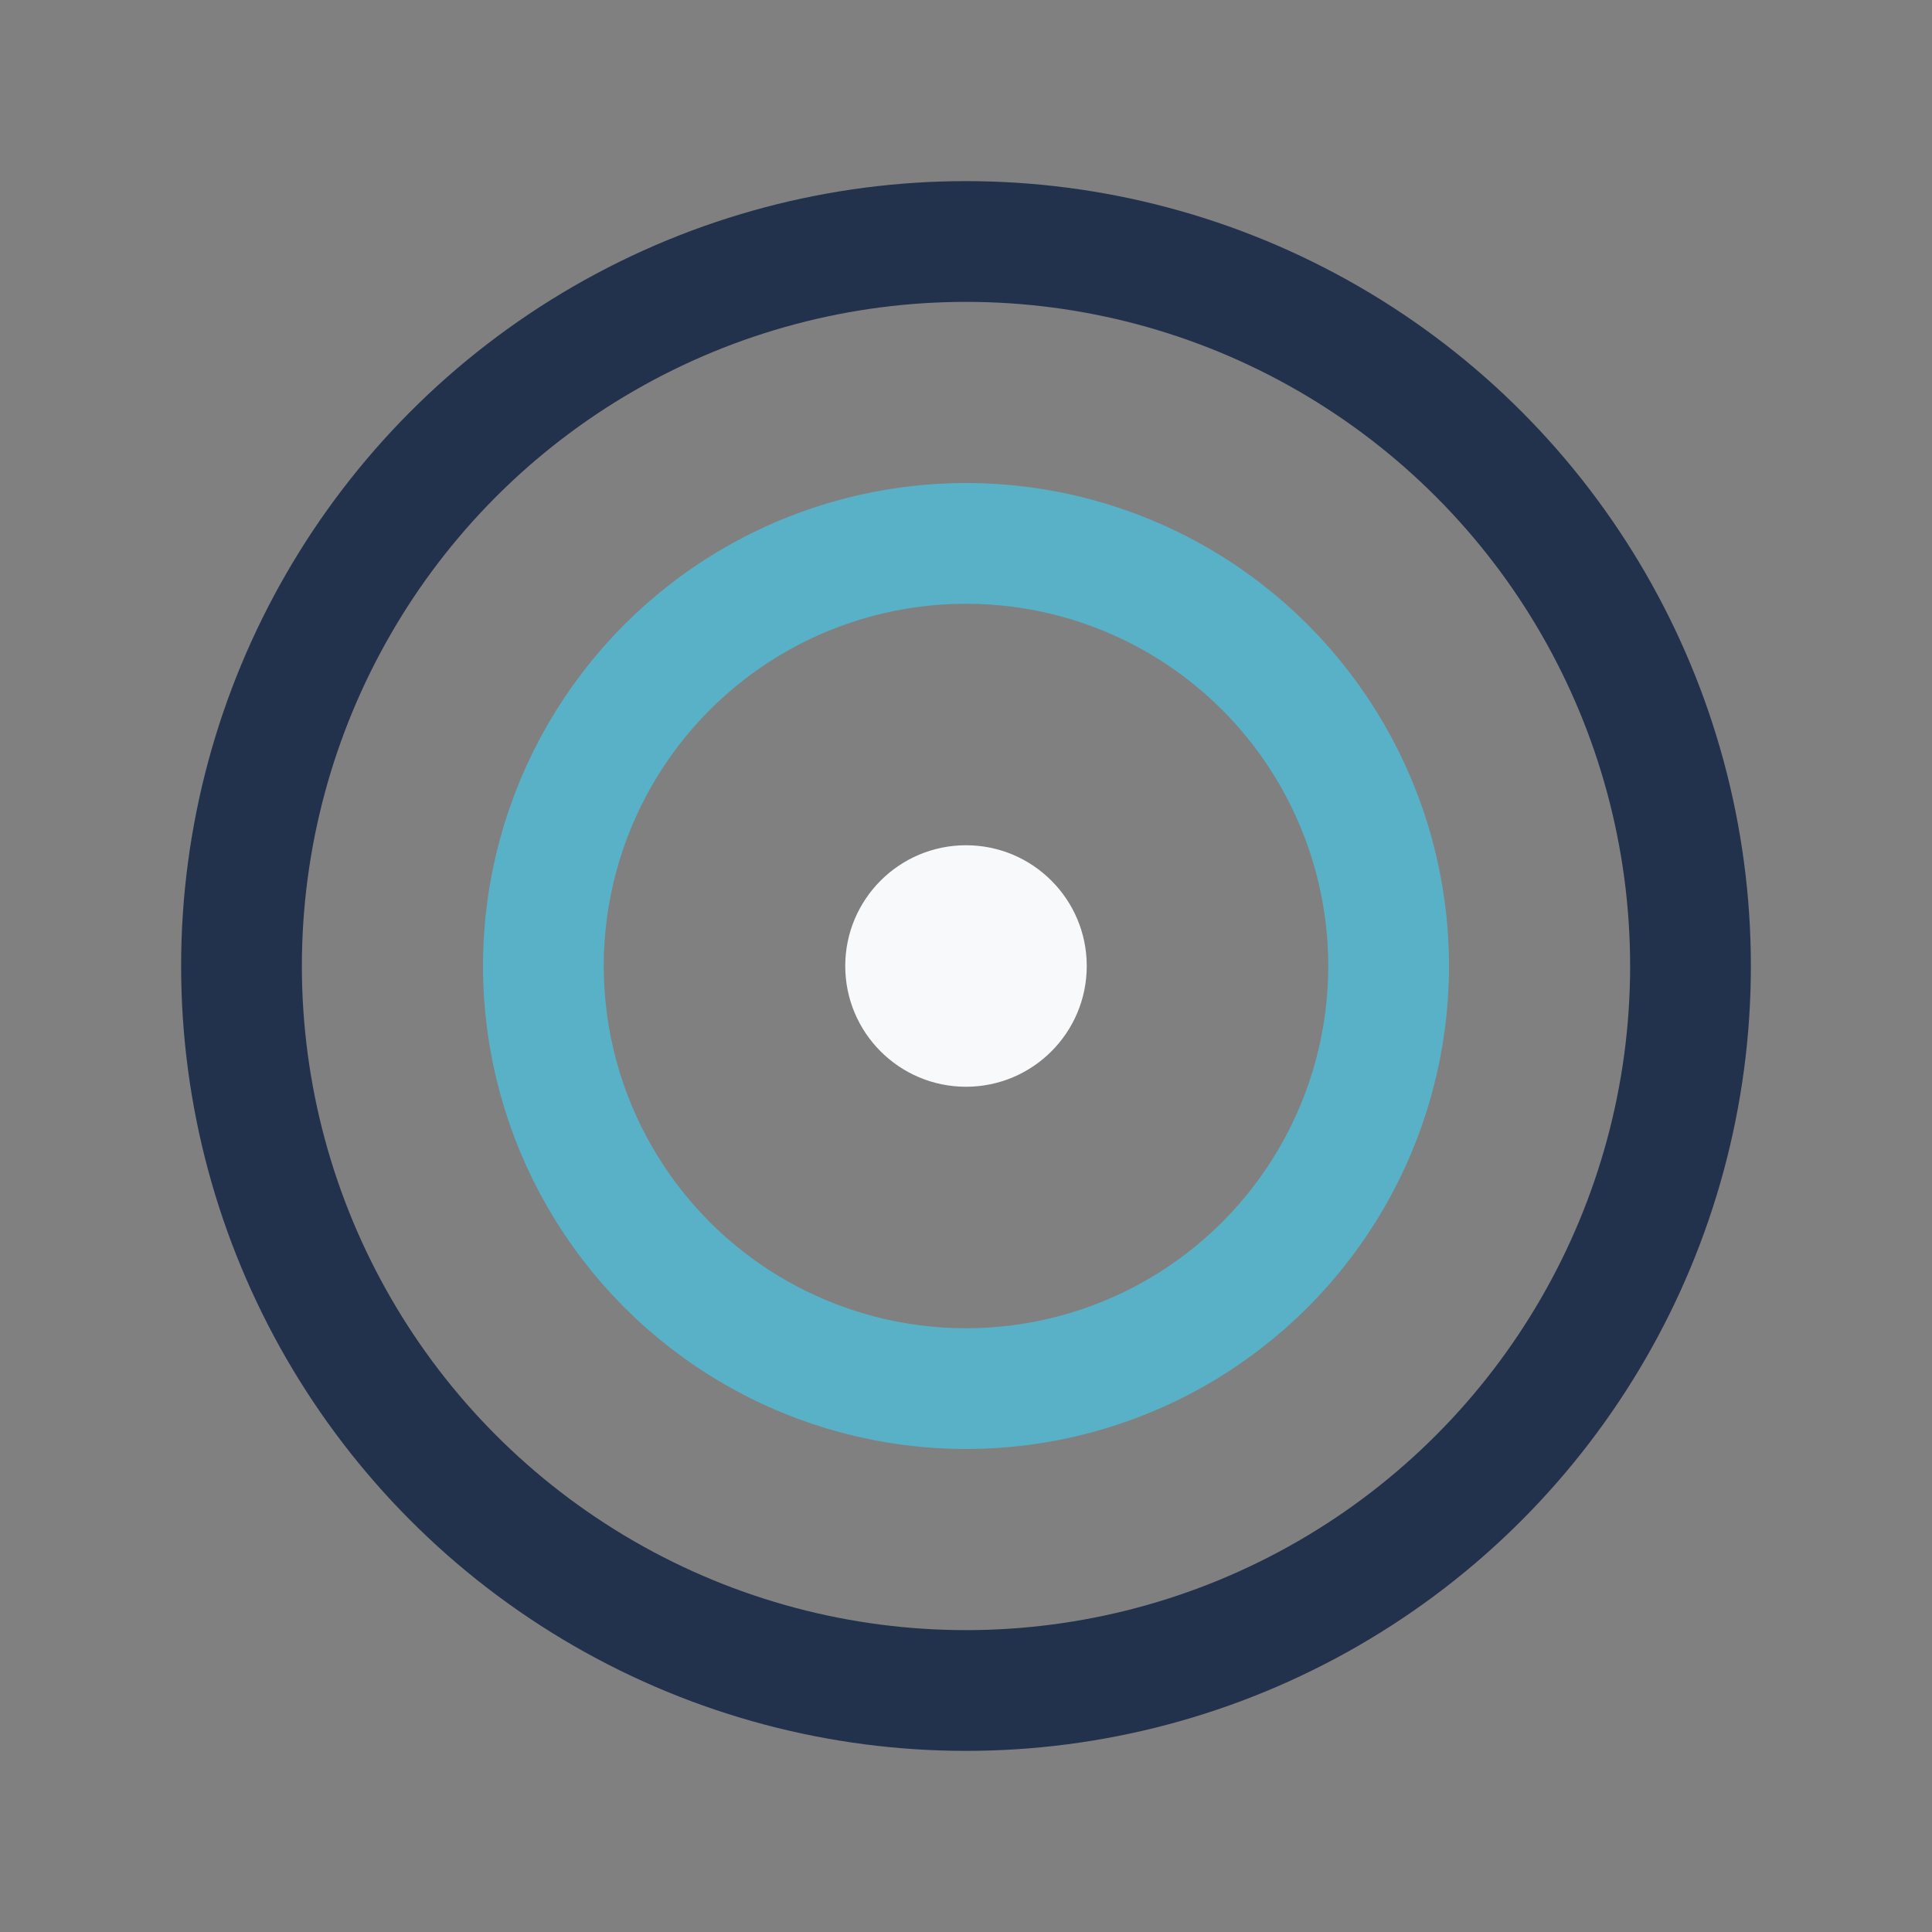 <?xml version="1.0" encoding="UTF-8"?>
<svg xmlns="http://www.w3.org/2000/svg" width="32" height="32" viewBox="0 0 32 32"><rect x="0" y="0" width="32" height="32" fill="#808080" stroke="none"/><circle cx="16" cy="16" r="12" fill="none" stroke="#22324C" stroke-width="2"/><circle cx="16" cy="16" r="7" fill="none" stroke="#59B1C7" stroke-width="2"/><circle cx="16" cy="16" r="2" fill="#F8F9FB"/></svg>
